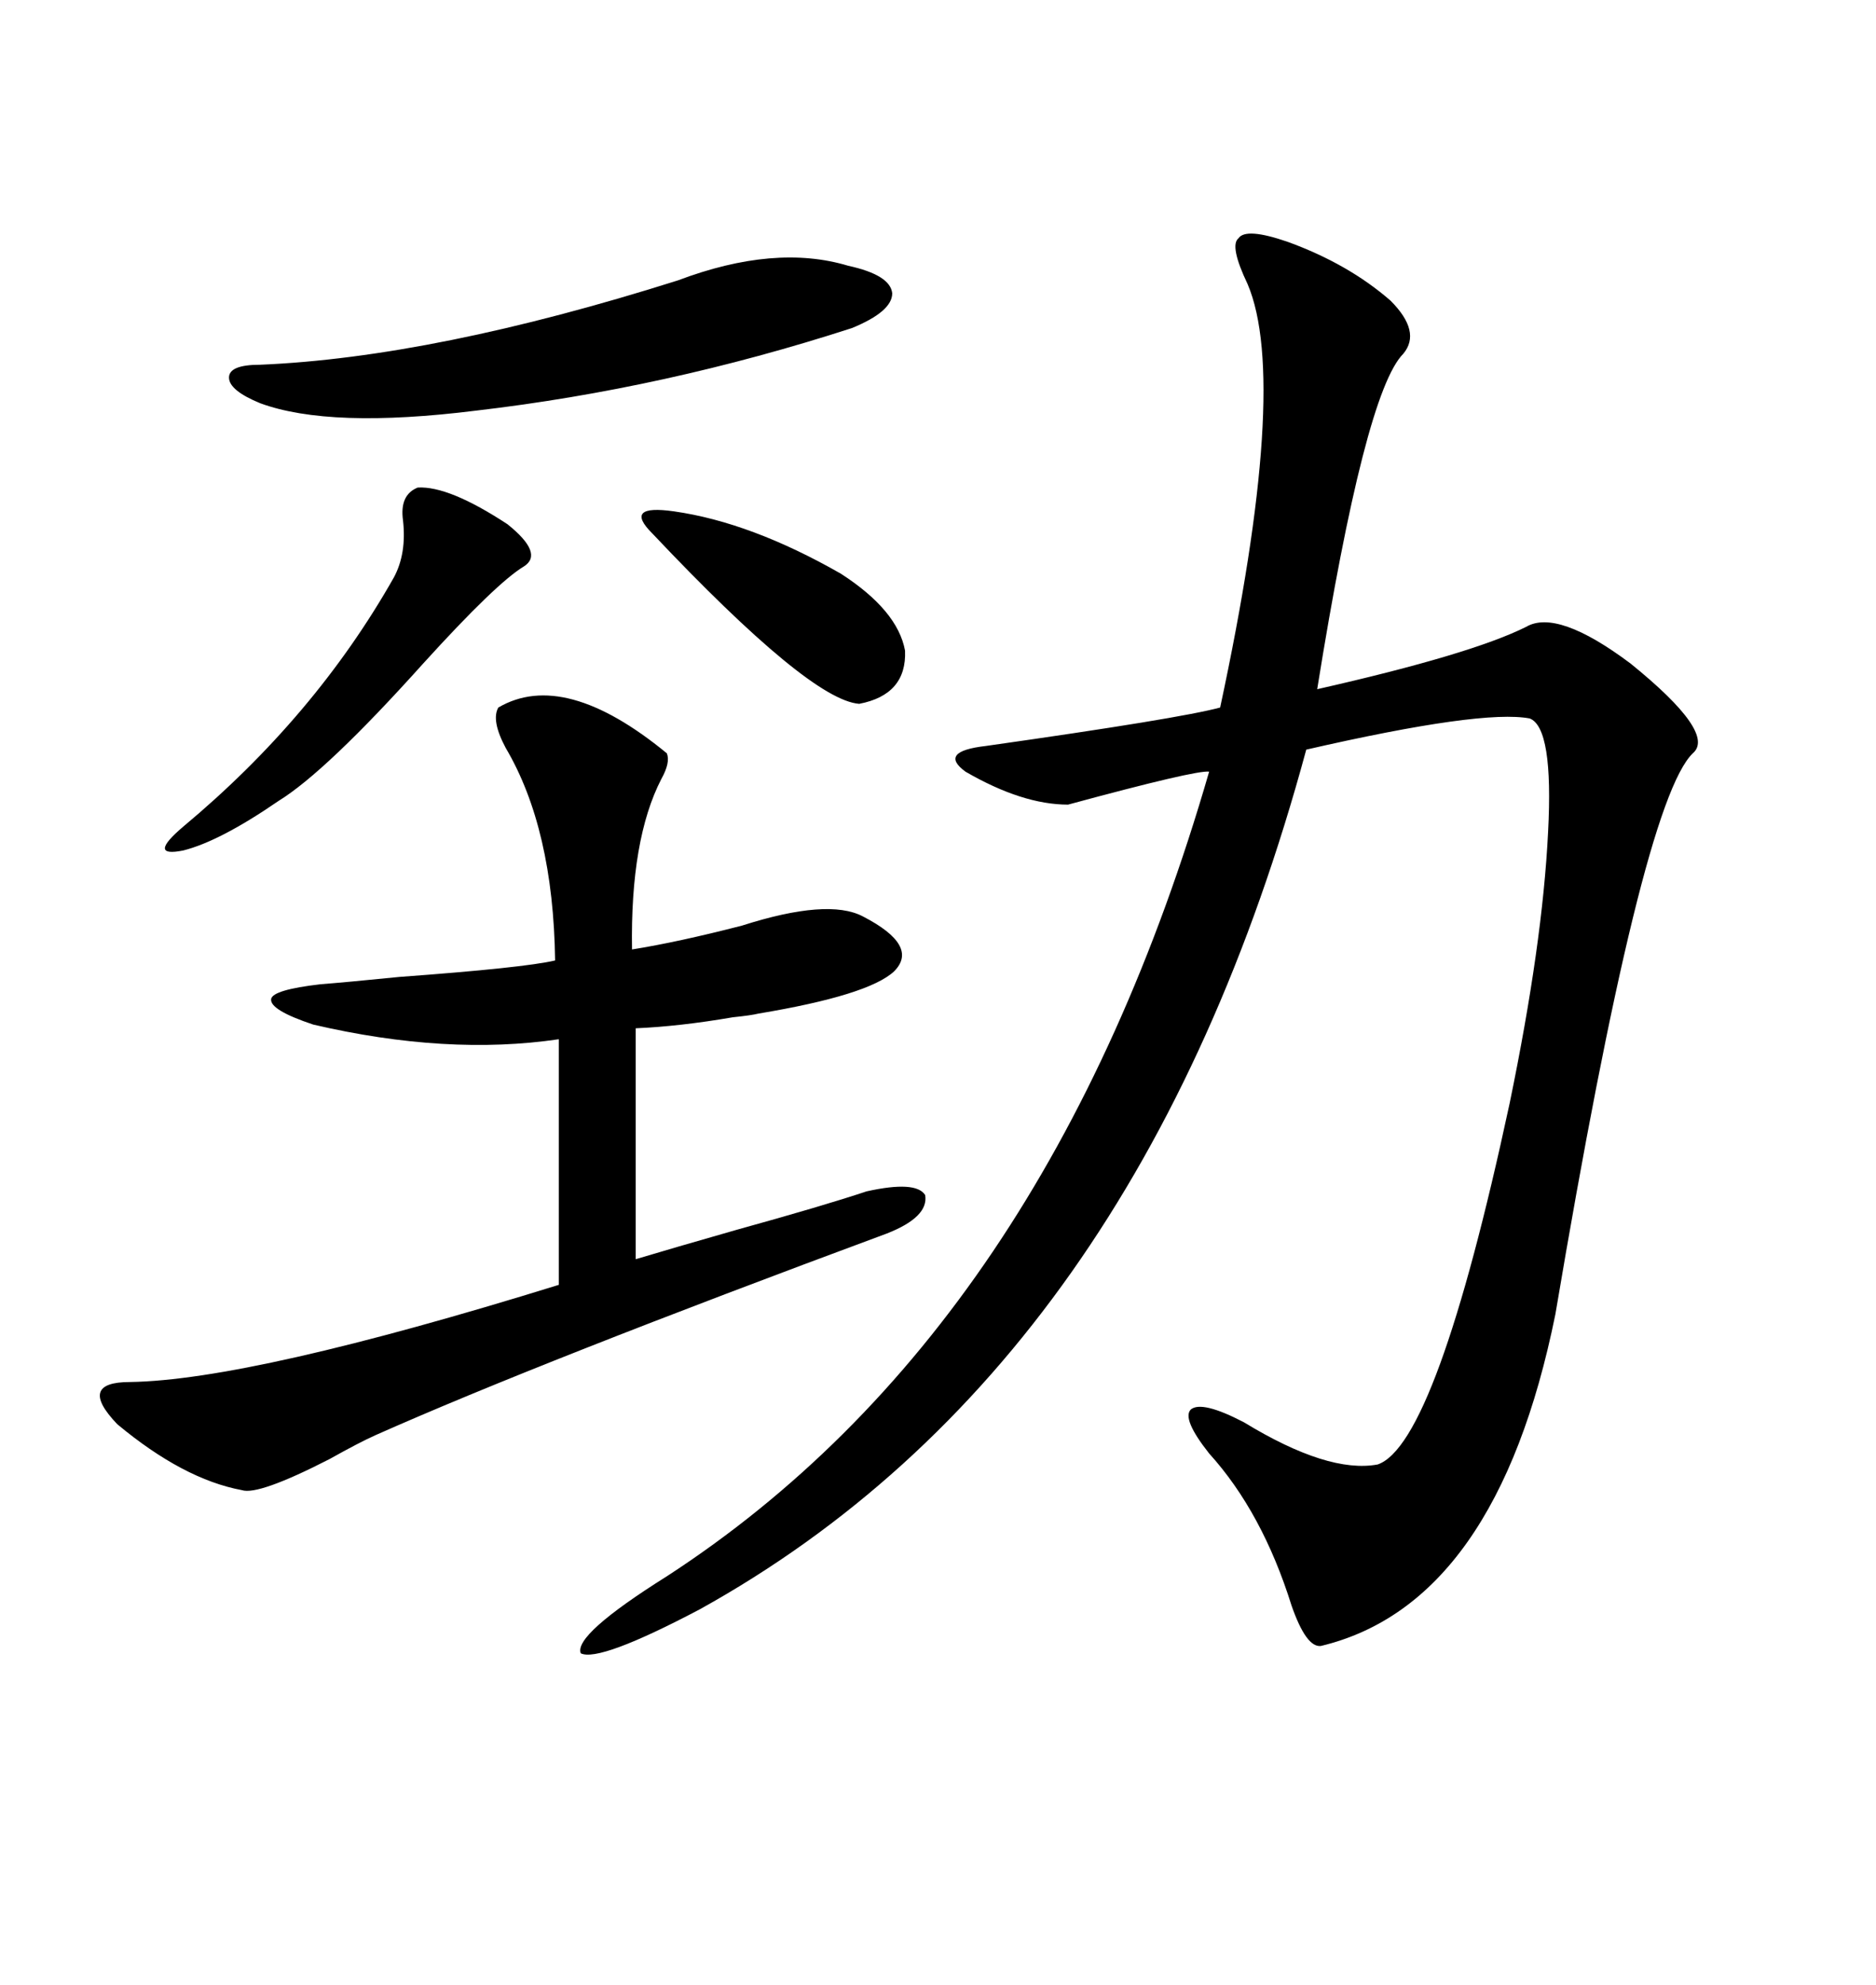 <svg xmlns="http://www.w3.org/2000/svg" xmlns:xlink="http://www.w3.org/1999/xlink" width="300" height="317.285"><path d="M205.96 38.67L205.96 38.67Q215.63 42.19 222.36 48.05L222.36 48.05Q227.34 53.03 224.41 56.54L224.41 56.54Q218.26 62.70 210.64 110.16L210.64 110.16Q235.25 104.59 244.04 100.20L244.04 100.20Q249.02 97.27 260.74 106.05L260.74 106.05Q274.51 117.19 270.70 120.41L270.70 120.41Q262.50 128.32 248.73 210.06L248.73 210.06Q239.36 256.35 211.23 263.09L211.23 263.09Q208.89 263.38 206.54 256.64L206.54 256.64Q201.86 241.70 193.36 232.32L193.36 232.32Q188.96 226.76 190.43 225.29L190.43 225.29Q192.19 223.83 198.93 227.34L198.93 227.34Q212.40 235.55 220.31 234.08L220.31 234.08Q229.69 230.86 241.41 176.37L241.41 176.37Q246.68 150.88 247.56 133.01L247.56 133.01Q248.44 116.31 244.63 114.84L244.63 114.84Q237.01 113.38 208.89 119.82L208.89 119.82Q182.23 218.26 111.91 257.23L111.91 257.23Q95.80 265.72 92.87 264.26L92.87 264.26Q91.70 261.33 106.64 251.95L106.64 251.95Q167.58 212.40 193.36 123.34L193.36 123.34Q191.31 123.05 170.80 128.61L170.80 128.61Q163.48 128.61 154.39 123.34L154.39 123.34Q150 120.12 157.62 119.24L157.62 119.24Q188.67 114.84 195.12 113.09L195.12 113.09Q206.25 61.23 199.51 45.41L199.51 45.41Q196.58 39.26 198.05 38.09L198.05 38.09Q199.22 36.33 205.96 38.67ZM106.64 120.41L106.64 120.41Q107.23 121.88 105.76 124.51L105.76 124.51Q100.78 134.18 101.07 151.76L101.07 151.76Q108.40 150.59 118.65 147.95L118.65 147.95Q132.42 143.55 137.99 146.48L137.99 146.48Q147.07 151.17 142.97 155.27L142.97 155.27Q138.87 159.08 121.29 162.01L121.29 162.01Q120.12 162.30 117.19 162.60L117.19 162.60Q108.69 164.06 101.66 164.36L101.66 164.36L101.66 201.27Q107.52 199.51 117.77 196.58L117.77 196.58Q131.54 192.77 138.57 190.43L138.57 190.43Q146.48 188.67 147.95 191.02L147.95 191.02Q148.54 194.53 141.80 197.17L141.80 197.17Q86.43 217.68 60.06 229.39L60.06 229.39Q57.42 230.57 52.73 233.20L52.73 233.20Q41.31 239.06 38.67 238.18L38.67 238.18Q29.30 236.43 18.75 227.64L18.75 227.64Q12.30 220.90 20.80 220.90L20.80 220.90Q40.14 220.61 89.36 205.37L89.36 205.37L89.36 166.11Q71.48 168.75 50.10 163.77L50.10 163.77Q43.07 161.43 43.36 159.67L43.36 159.67Q43.65 158.20 51.27 157.32L51.27 157.32Q55.08 157.03 63.87 156.15L63.87 156.15Q83.79 154.69 88.77 153.52L88.77 153.52Q88.48 132.42 80.86 119.53L80.86 119.53Q78.52 115.14 79.69 113.09L79.69 113.09Q90.23 106.93 106.64 120.41ZM108.40 44.82L108.40 44.82Q123.93 38.96 135.64 42.48L135.64 42.48Q142.38 43.95 142.68 46.88L142.68 46.88Q142.68 49.80 136.23 52.44L136.23 52.44Q106.35 62.11 76.17 65.63L76.17 65.63Q52.73 68.55 41.60 64.45L41.60 64.45Q36.62 62.40 36.62 60.35L36.62 60.35Q36.62 58.30 41.60 58.30L41.60 58.30Q69.43 57.13 108.40 44.82ZM66.80 77.93L66.80 77.93Q71.78 77.64 81.15 83.79L81.15 83.79Q87.01 88.48 83.79 90.53L83.79 90.53Q79.39 93.16 67.68 106.05L67.68 106.05Q52.15 123.34 44.53 128.03L44.53 128.03Q35.16 134.47 29.30 135.94L29.30 135.94Q23.44 137.11 29.30 132.13L29.30 132.13Q50.39 114.55 62.99 92.29L62.99 92.29Q65.04 88.48 64.45 83.20L64.45 83.20Q63.87 79.10 66.80 77.93ZM134.47 91.70L134.47 91.70Q143.55 97.56 144.73 104.00L144.73 104.00Q145.02 111.04 137.40 112.50L137.40 112.50Q129.49 111.91 104.30 85.25L104.30 85.25Q101.95 82.91 102.83 82.03L102.83 82.03Q103.71 81.15 107.81 81.74L107.81 81.74Q120.12 83.50 134.47 91.70Z"/></svg>